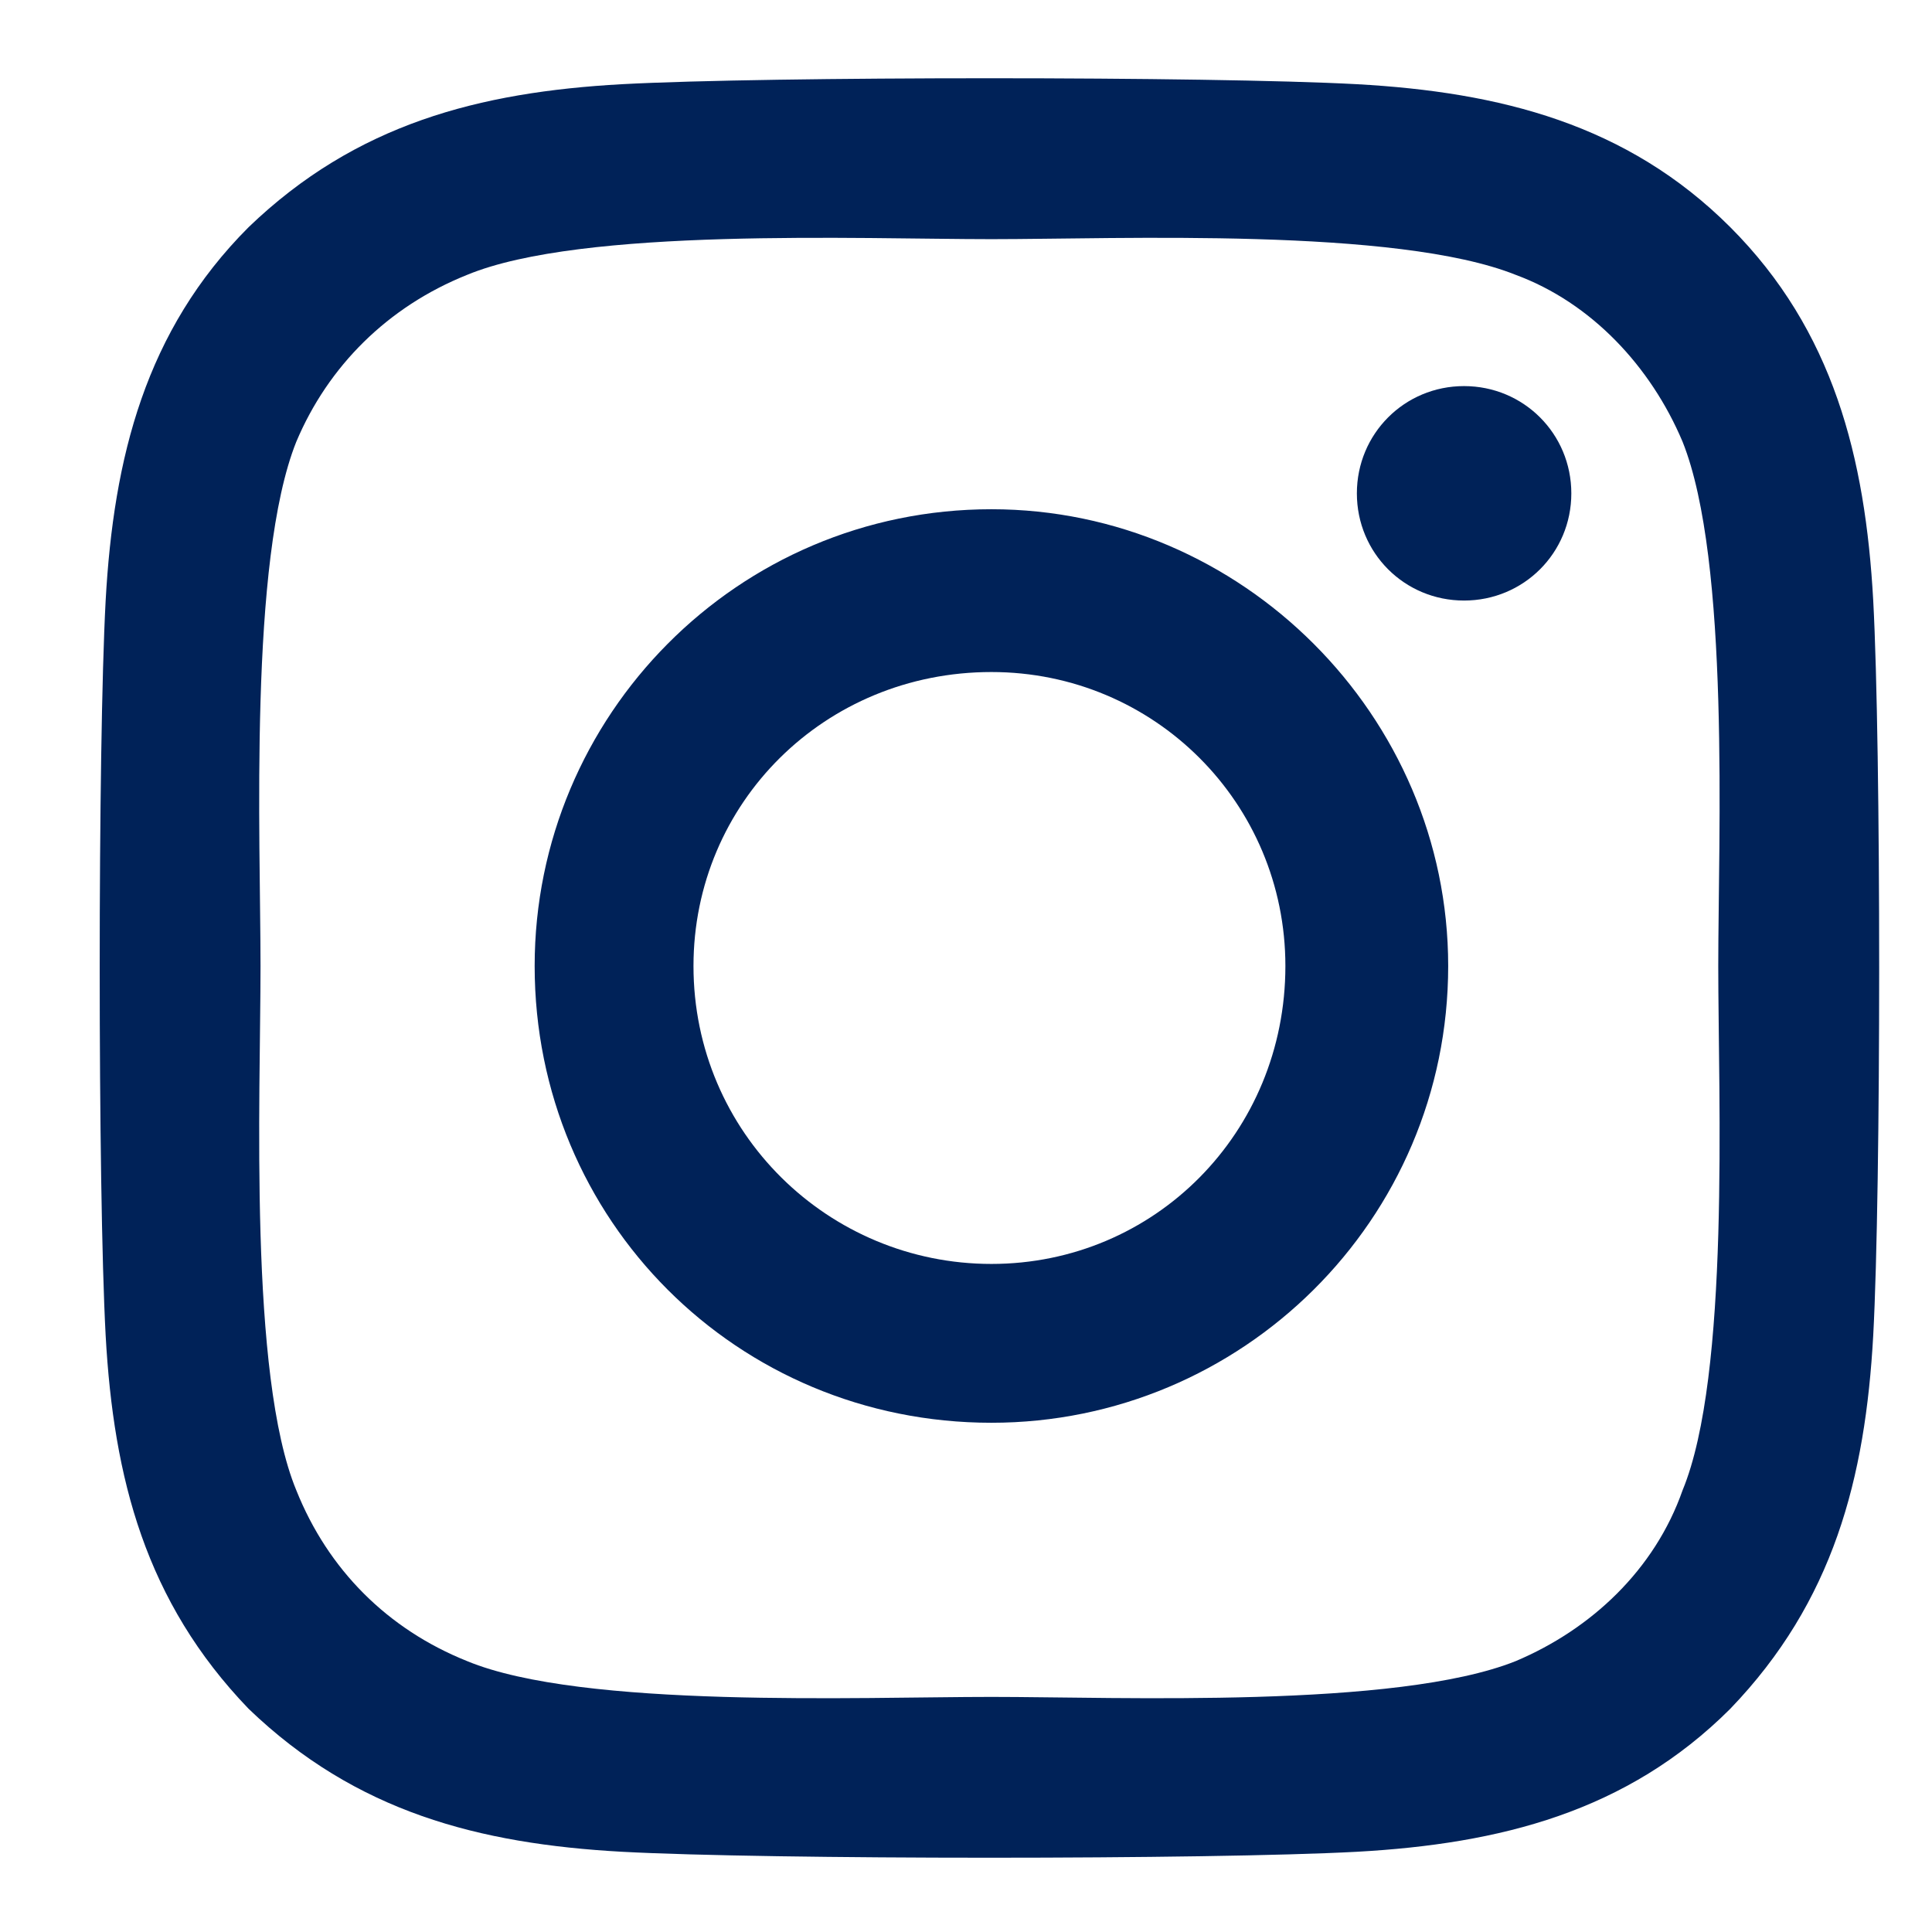 <svg width="19" height="19" viewBox="0 0 19 19" fill="none" xmlns="http://www.w3.org/2000/svg">
<path d="M9.75 5.008C12.211 5.008 14.242 7.039 14.242 9.5C14.242 12 12.211 13.992 9.75 13.992C7.25 13.992 5.258 12 5.258 9.5C5.258 7.039 7.25 5.008 9.75 5.008ZM9.75 12.43C11.352 12.43 12.641 11.141 12.641 9.5C12.641 7.898 11.352 6.609 9.75 6.609C8.109 6.609 6.82 7.898 6.82 9.5C6.82 11.141 8.148 12.43 9.75 12.43ZM15.453 4.852C15.453 4.266 14.984 3.797 14.398 3.797C13.812 3.797 13.344 4.266 13.344 4.852C13.344 5.438 13.812 5.906 14.398 5.906C14.984 5.906 15.453 5.438 15.453 4.852ZM18.422 5.906C18.5 7.352 18.5 11.688 18.422 13.133C18.344 14.539 18.031 15.75 17.016 16.805C16 17.82 14.75 18.133 13.344 18.211C11.898 18.289 7.562 18.289 6.117 18.211C4.711 18.133 3.5 17.82 2.445 16.805C1.43 15.75 1.117 14.539 1.039 13.133C0.961 11.688 0.961 7.352 1.039 5.906C1.117 4.5 1.43 3.25 2.445 2.234C3.5 1.219 4.711 0.906 6.117 0.828C7.562 0.75 11.898 0.75 13.344 0.828C14.75 0.906 16 1.219 17.016 2.234C18.031 3.25 18.344 4.5 18.422 5.906ZM16.547 14.656C17.016 13.523 16.898 10.789 16.898 9.5C16.898 8.25 17.016 5.516 16.547 4.344C16.234 3.602 15.648 2.977 14.906 2.703C13.734 2.234 11 2.352 9.75 2.352C8.461 2.352 5.727 2.234 4.594 2.703C3.812 3.016 3.227 3.602 2.914 4.344C2.445 5.516 2.562 8.25 2.562 9.5C2.562 10.789 2.445 13.523 2.914 14.656C3.227 15.438 3.812 16.023 4.594 16.336C5.727 16.805 8.461 16.688 9.75 16.688C11 16.688 13.734 16.805 14.906 16.336C15.648 16.023 16.273 15.438 16.547 14.656Z" fill="#002258"/>
</svg>

